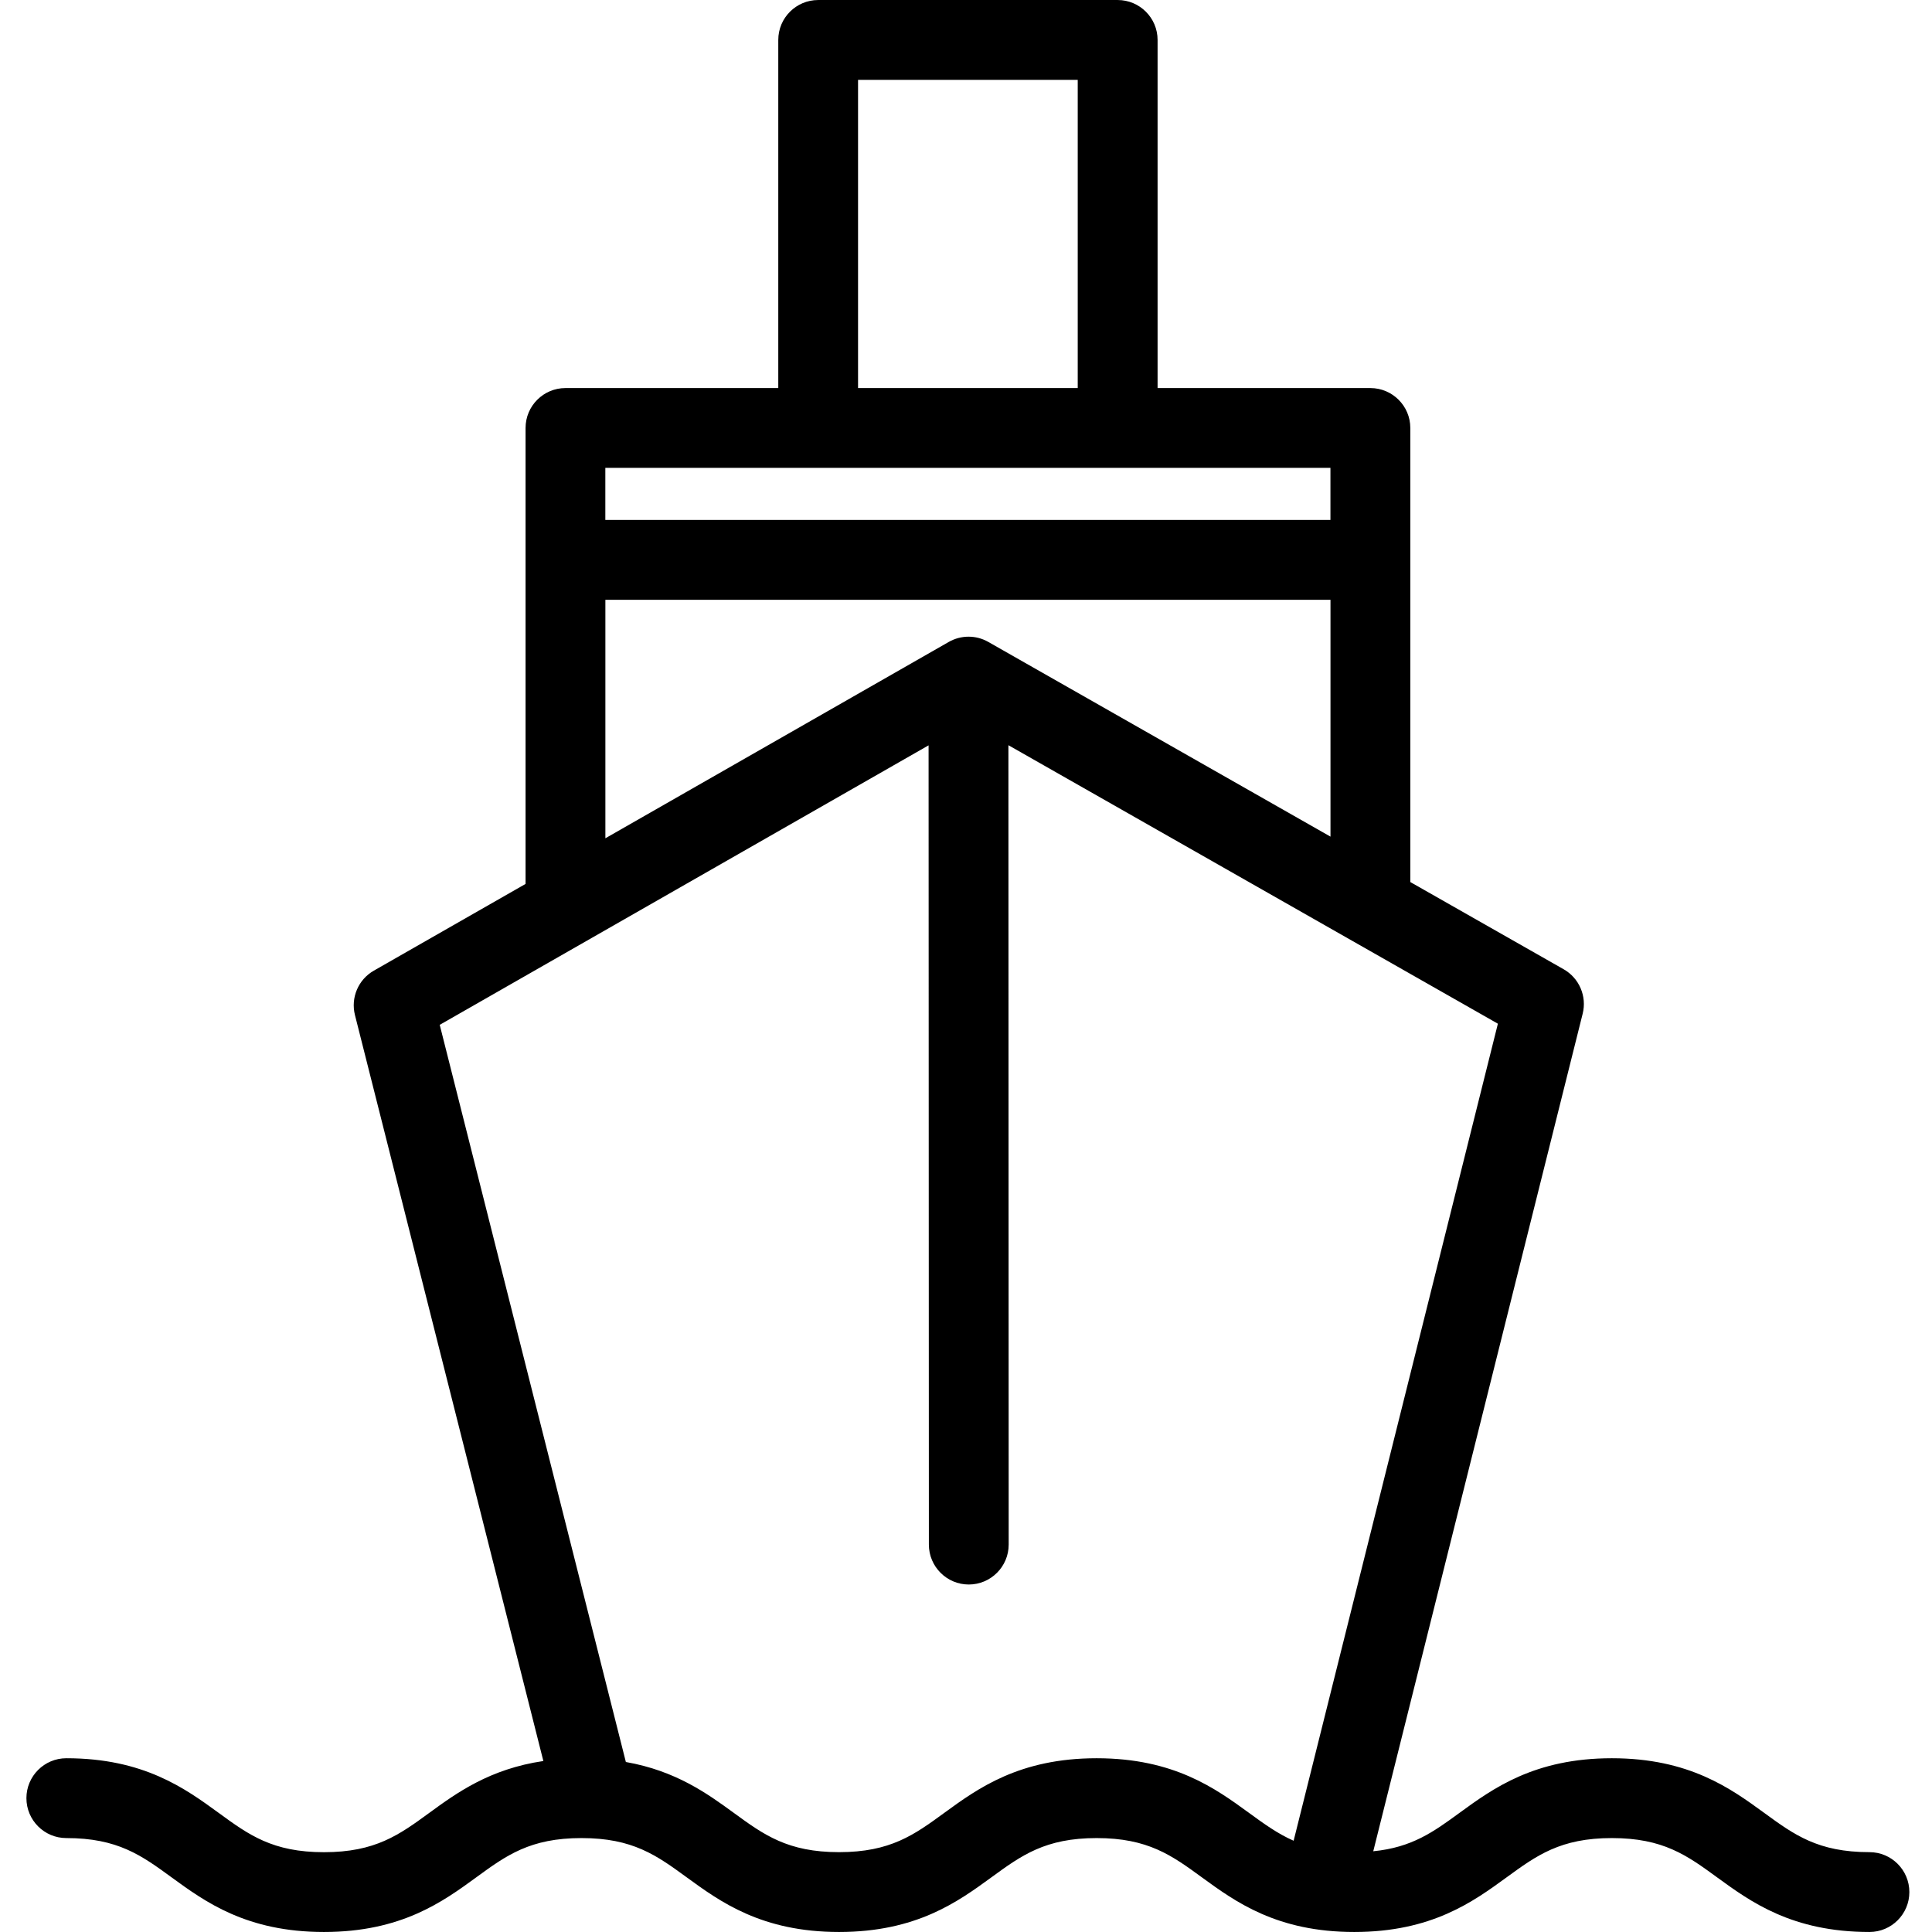 <svg width="128" height="128" viewBox="0 0 128 128" fill="none" xmlns="http://www.w3.org/2000/svg">
<path d="M123.856 122.71C120.449 122.71 118.875 121.562 116.881 120.106C114.669 118.495 111.919 116.488 106.789 116.488C101.659 116.488 98.909 118.495 96.697 120.106C94.967 121.369 93.549 122.399 90.982 122.651L104.857 67.157C105.143 66.007 104.63 64.806 103.6 64.218L93.437 58.438V28.354C93.437 26.895 92.251 25.71 90.792 25.71H76.693V2.645C76.693 1.186 75.508 0.001 74.049 0.001H54.207C52.748 0.001 51.563 1.186 51.563 2.645V25.71H37.464C36.005 25.71 34.82 26.895 34.82 28.354V58.562L24.768 64.308C23.738 64.896 23.225 66.1 23.517 67.251L35.999 116.672C32.437 117.198 30.256 118.784 28.439 120.109C26.445 121.565 24.868 122.713 21.464 122.713C18.061 122.713 16.484 121.565 14.489 120.109C12.274 118.495 9.521 116.488 4.394 116.488C2.935 116.488 1.75 117.674 1.75 119.133C1.75 120.592 2.935 121.777 4.394 121.777C7.798 121.777 9.375 122.925 11.369 124.381C13.581 125.992 16.331 127.999 21.461 127.999C26.588 127.999 29.341 125.992 31.55 124.381C33.544 122.925 35.121 121.777 38.525 121.777C41.928 121.777 43.505 122.925 45.5 124.381C47.712 125.992 50.462 127.999 55.589 127.999C60.715 127.999 63.469 125.992 65.68 124.381C67.675 122.925 69.252 121.777 72.655 121.777C76.059 121.777 77.636 122.925 79.63 124.381C81.842 125.992 84.592 127.999 89.722 127.999C94.852 127.999 97.602 125.992 99.814 124.381C101.808 122.928 103.385 121.777 106.789 121.777C110.195 121.777 111.77 122.925 113.764 124.381C115.976 125.992 118.726 127.999 123.856 127.999C125.315 127.999 126.5 126.814 126.5 125.355C126.5 123.895 125.315 122.71 123.856 122.71ZM56.848 5.29H71.402V25.71H56.848V5.29ZM88.145 30.996V34.446H40.105V30.996H88.145ZM40.105 39.737H88.148V55.429L65.475 42.528C64.663 42.064 63.668 42.068 62.856 42.531L40.108 55.538V39.737H40.105ZM72.655 116.488C67.528 116.488 64.775 118.495 62.563 120.106C60.569 121.562 58.992 122.71 55.589 122.71C52.185 122.71 50.608 121.562 48.614 120.106C46.868 118.834 44.784 117.322 41.465 116.737L29.133 67.898L61.521 49.381L61.54 102.333C61.54 103.792 62.725 104.978 64.184 104.978C65.643 104.978 66.828 103.792 66.828 102.333L66.81 49.372L99.239 67.823L85.706 121.954C84.639 121.484 83.746 120.834 82.747 120.106C80.535 118.495 77.782 116.488 72.655 116.488Z" fill="black"/>
</svg>
